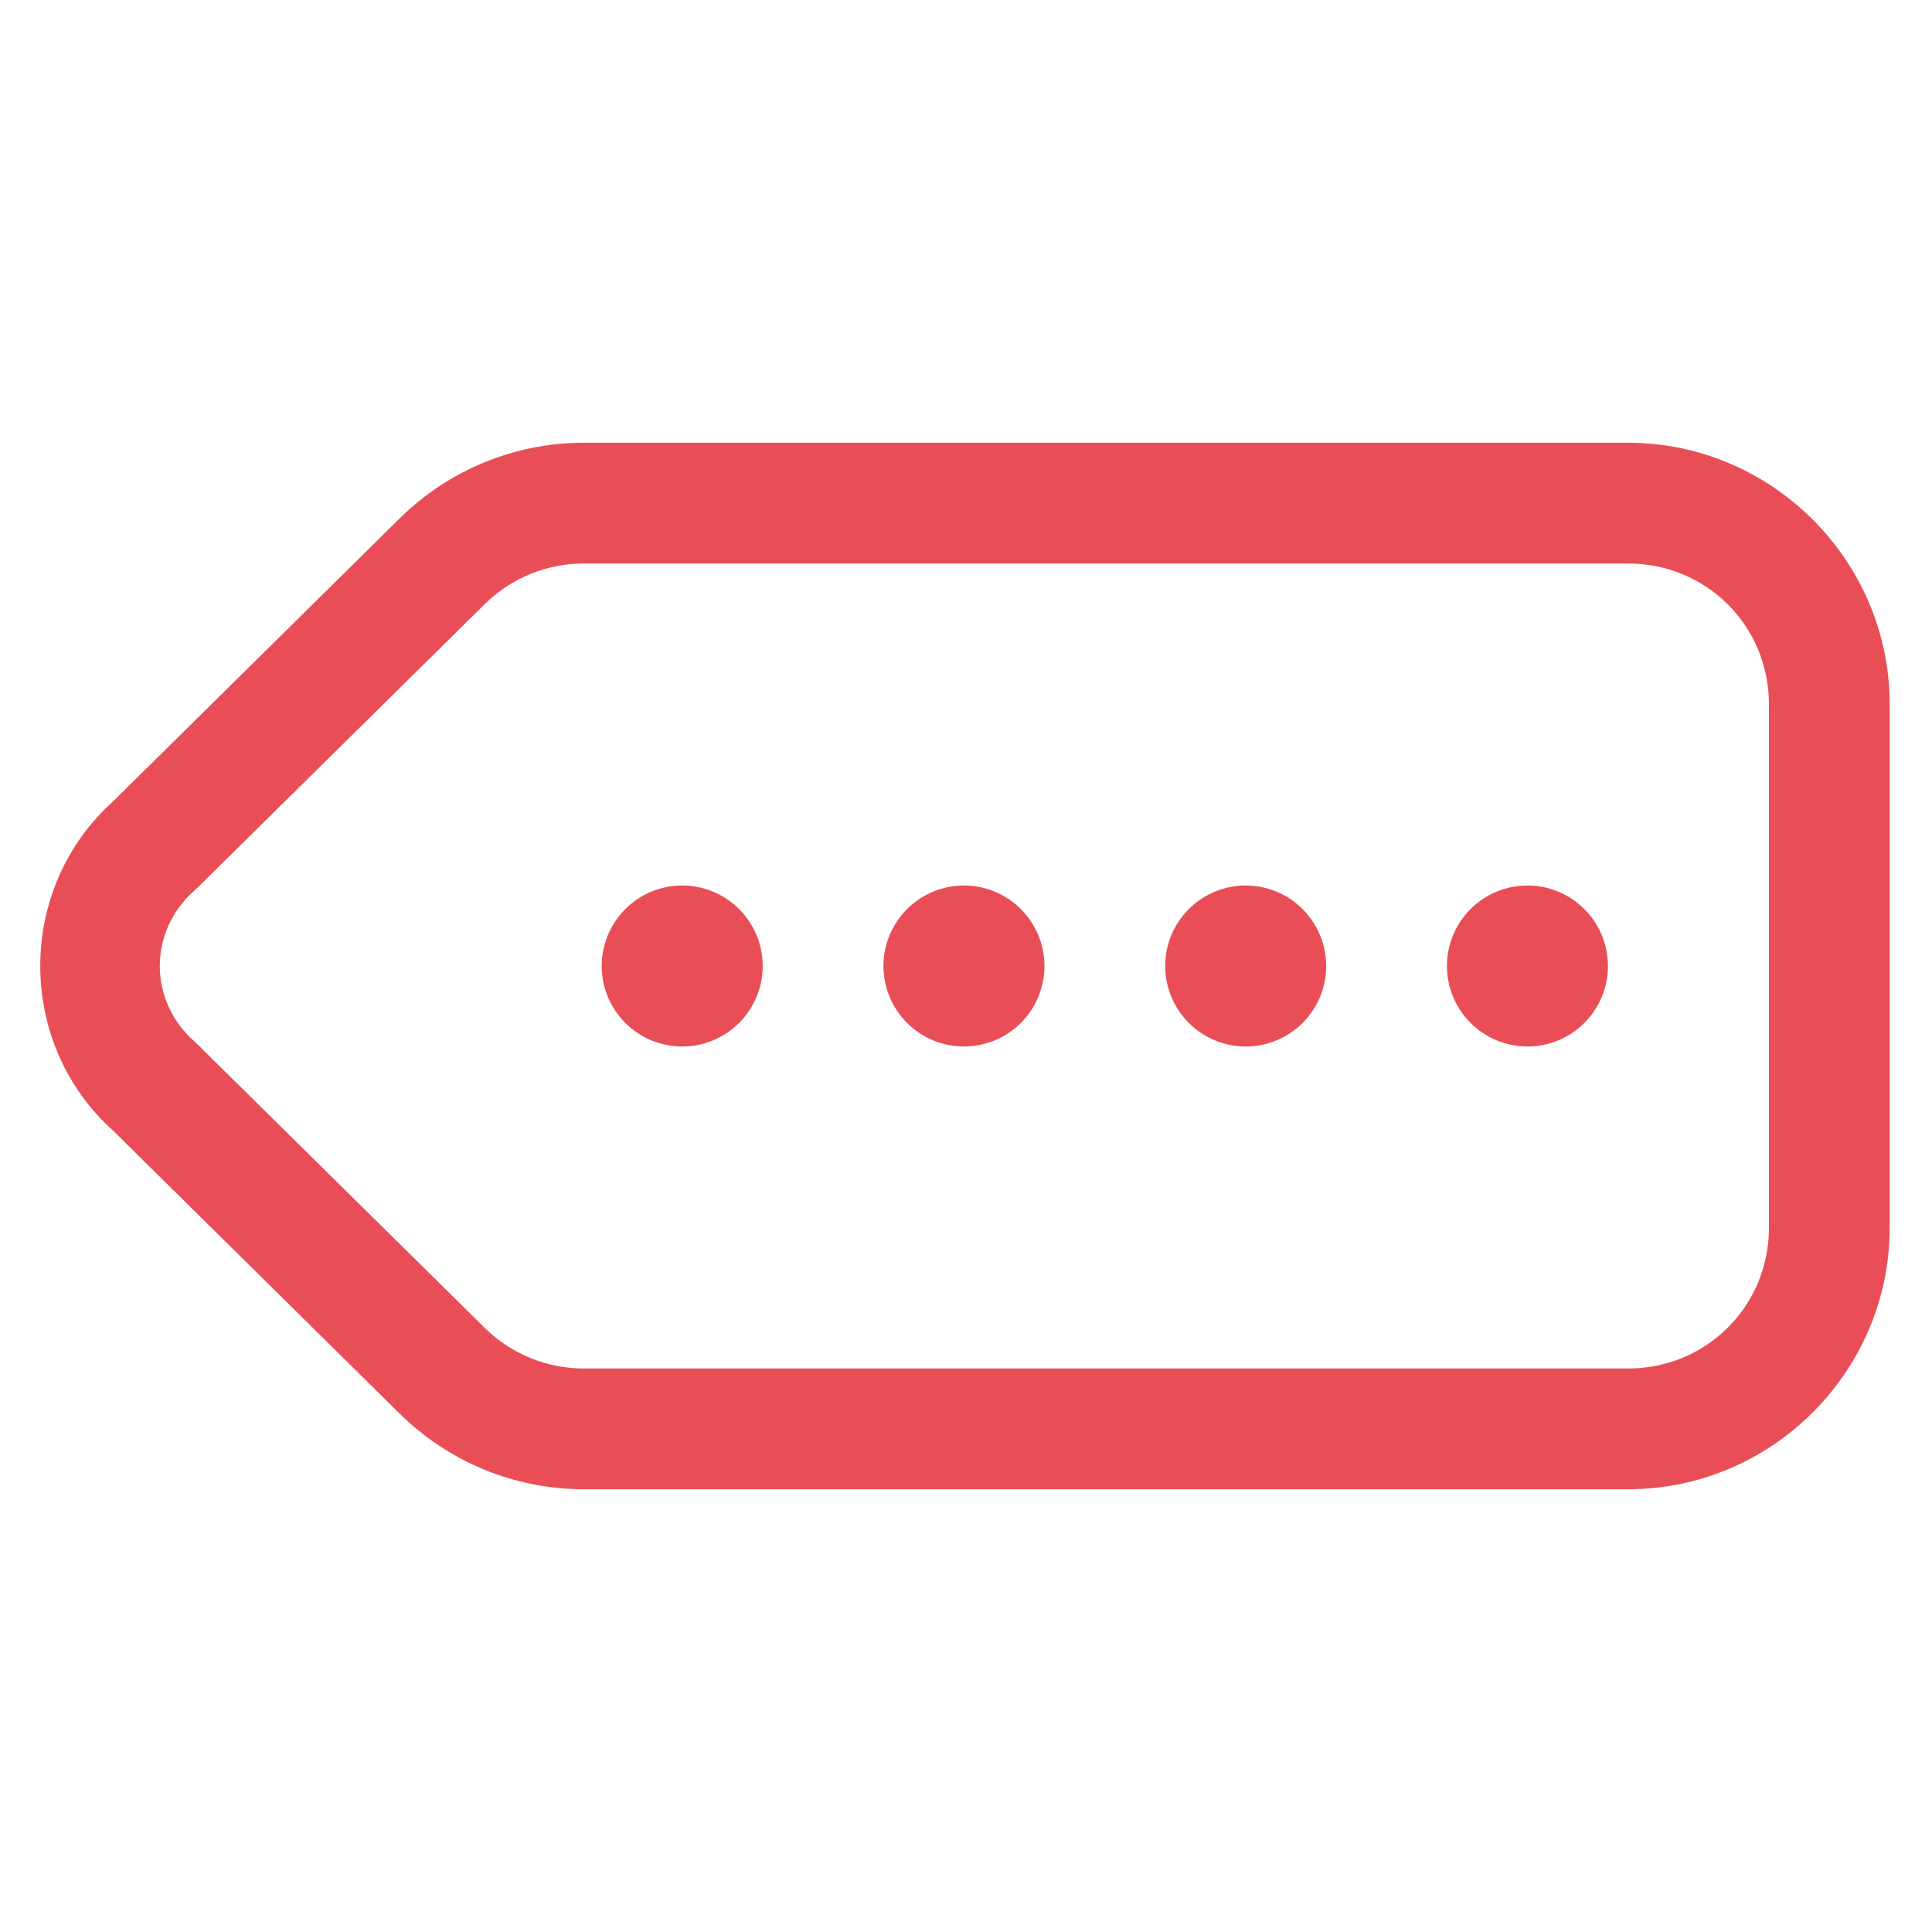 <svg width="48" height="48" viewBox="0 0 48 48" fill="none" xmlns="http://www.w3.org/2000/svg">
<path d="M14.502 11C12.793 11 11.15 11.674 9.934 12.875L2.781 19.938L2.842 19.881C0.386 22.053 0.386 25.947 2.842 28.119L2.781 28.062L9.934 35.125C11.15 36.326 12.793 37 14.502 37H40.449C44.021 37 46.949 34.072 46.949 30.5V17.5C46.949 13.928 44.021 11 40.449 11H14.502ZM14.502 14H40.449C42.399 14 43.949 15.55 43.949 17.5V30.5C43.949 32.45 42.399 34 40.449 34H14.502C13.581 34 12.699 33.638 12.043 32.99L4.859 25.9L4.828 25.873C3.684 24.861 3.684 23.139 4.828 22.127L4.859 22.1L12.043 15.01C12.699 14.362 13.581 14 14.502 14ZM16.949 22C16.419 22 15.91 22.211 15.535 22.586C15.16 22.961 14.949 23.47 14.949 24C14.949 24.53 15.16 25.039 15.535 25.414C15.91 25.789 16.419 26 16.949 26C17.48 26 17.988 25.789 18.363 25.414C18.738 25.039 18.949 24.53 18.949 24C18.949 23.47 18.738 22.961 18.363 22.586C17.988 22.211 17.48 22 16.949 22ZM23.949 22C23.419 22 22.91 22.211 22.535 22.586C22.16 22.961 21.949 23.47 21.949 24C21.949 24.53 22.16 25.039 22.535 25.414C22.91 25.789 23.419 26 23.949 26C24.48 26 24.988 25.789 25.363 25.414C25.738 25.039 25.949 24.53 25.949 24C25.949 23.47 25.738 22.961 25.363 22.586C24.988 22.211 24.48 22 23.949 22ZM30.949 22C30.419 22 29.91 22.211 29.535 22.586C29.16 22.961 28.949 23.47 28.949 24C28.949 24.53 29.16 25.039 29.535 25.414C29.91 25.789 30.419 26 30.949 26C31.48 26 31.988 25.789 32.363 25.414C32.738 25.039 32.949 24.53 32.949 24C32.949 23.47 32.738 22.961 32.363 22.586C31.988 22.211 31.48 22 30.949 22ZM37.949 22C37.419 22 36.91 22.211 36.535 22.586C36.16 22.961 35.949 23.47 35.949 24C35.949 24.53 36.16 25.039 36.535 25.414C36.91 25.789 37.419 26 37.949 26C38.48 26 38.988 25.789 39.363 25.414C39.738 25.039 39.949 24.53 39.949 24C39.949 23.47 39.738 22.961 39.363 22.586C38.988 22.211 38.48 22 37.949 22Z" fill="#E94E56"/>
</svg>
